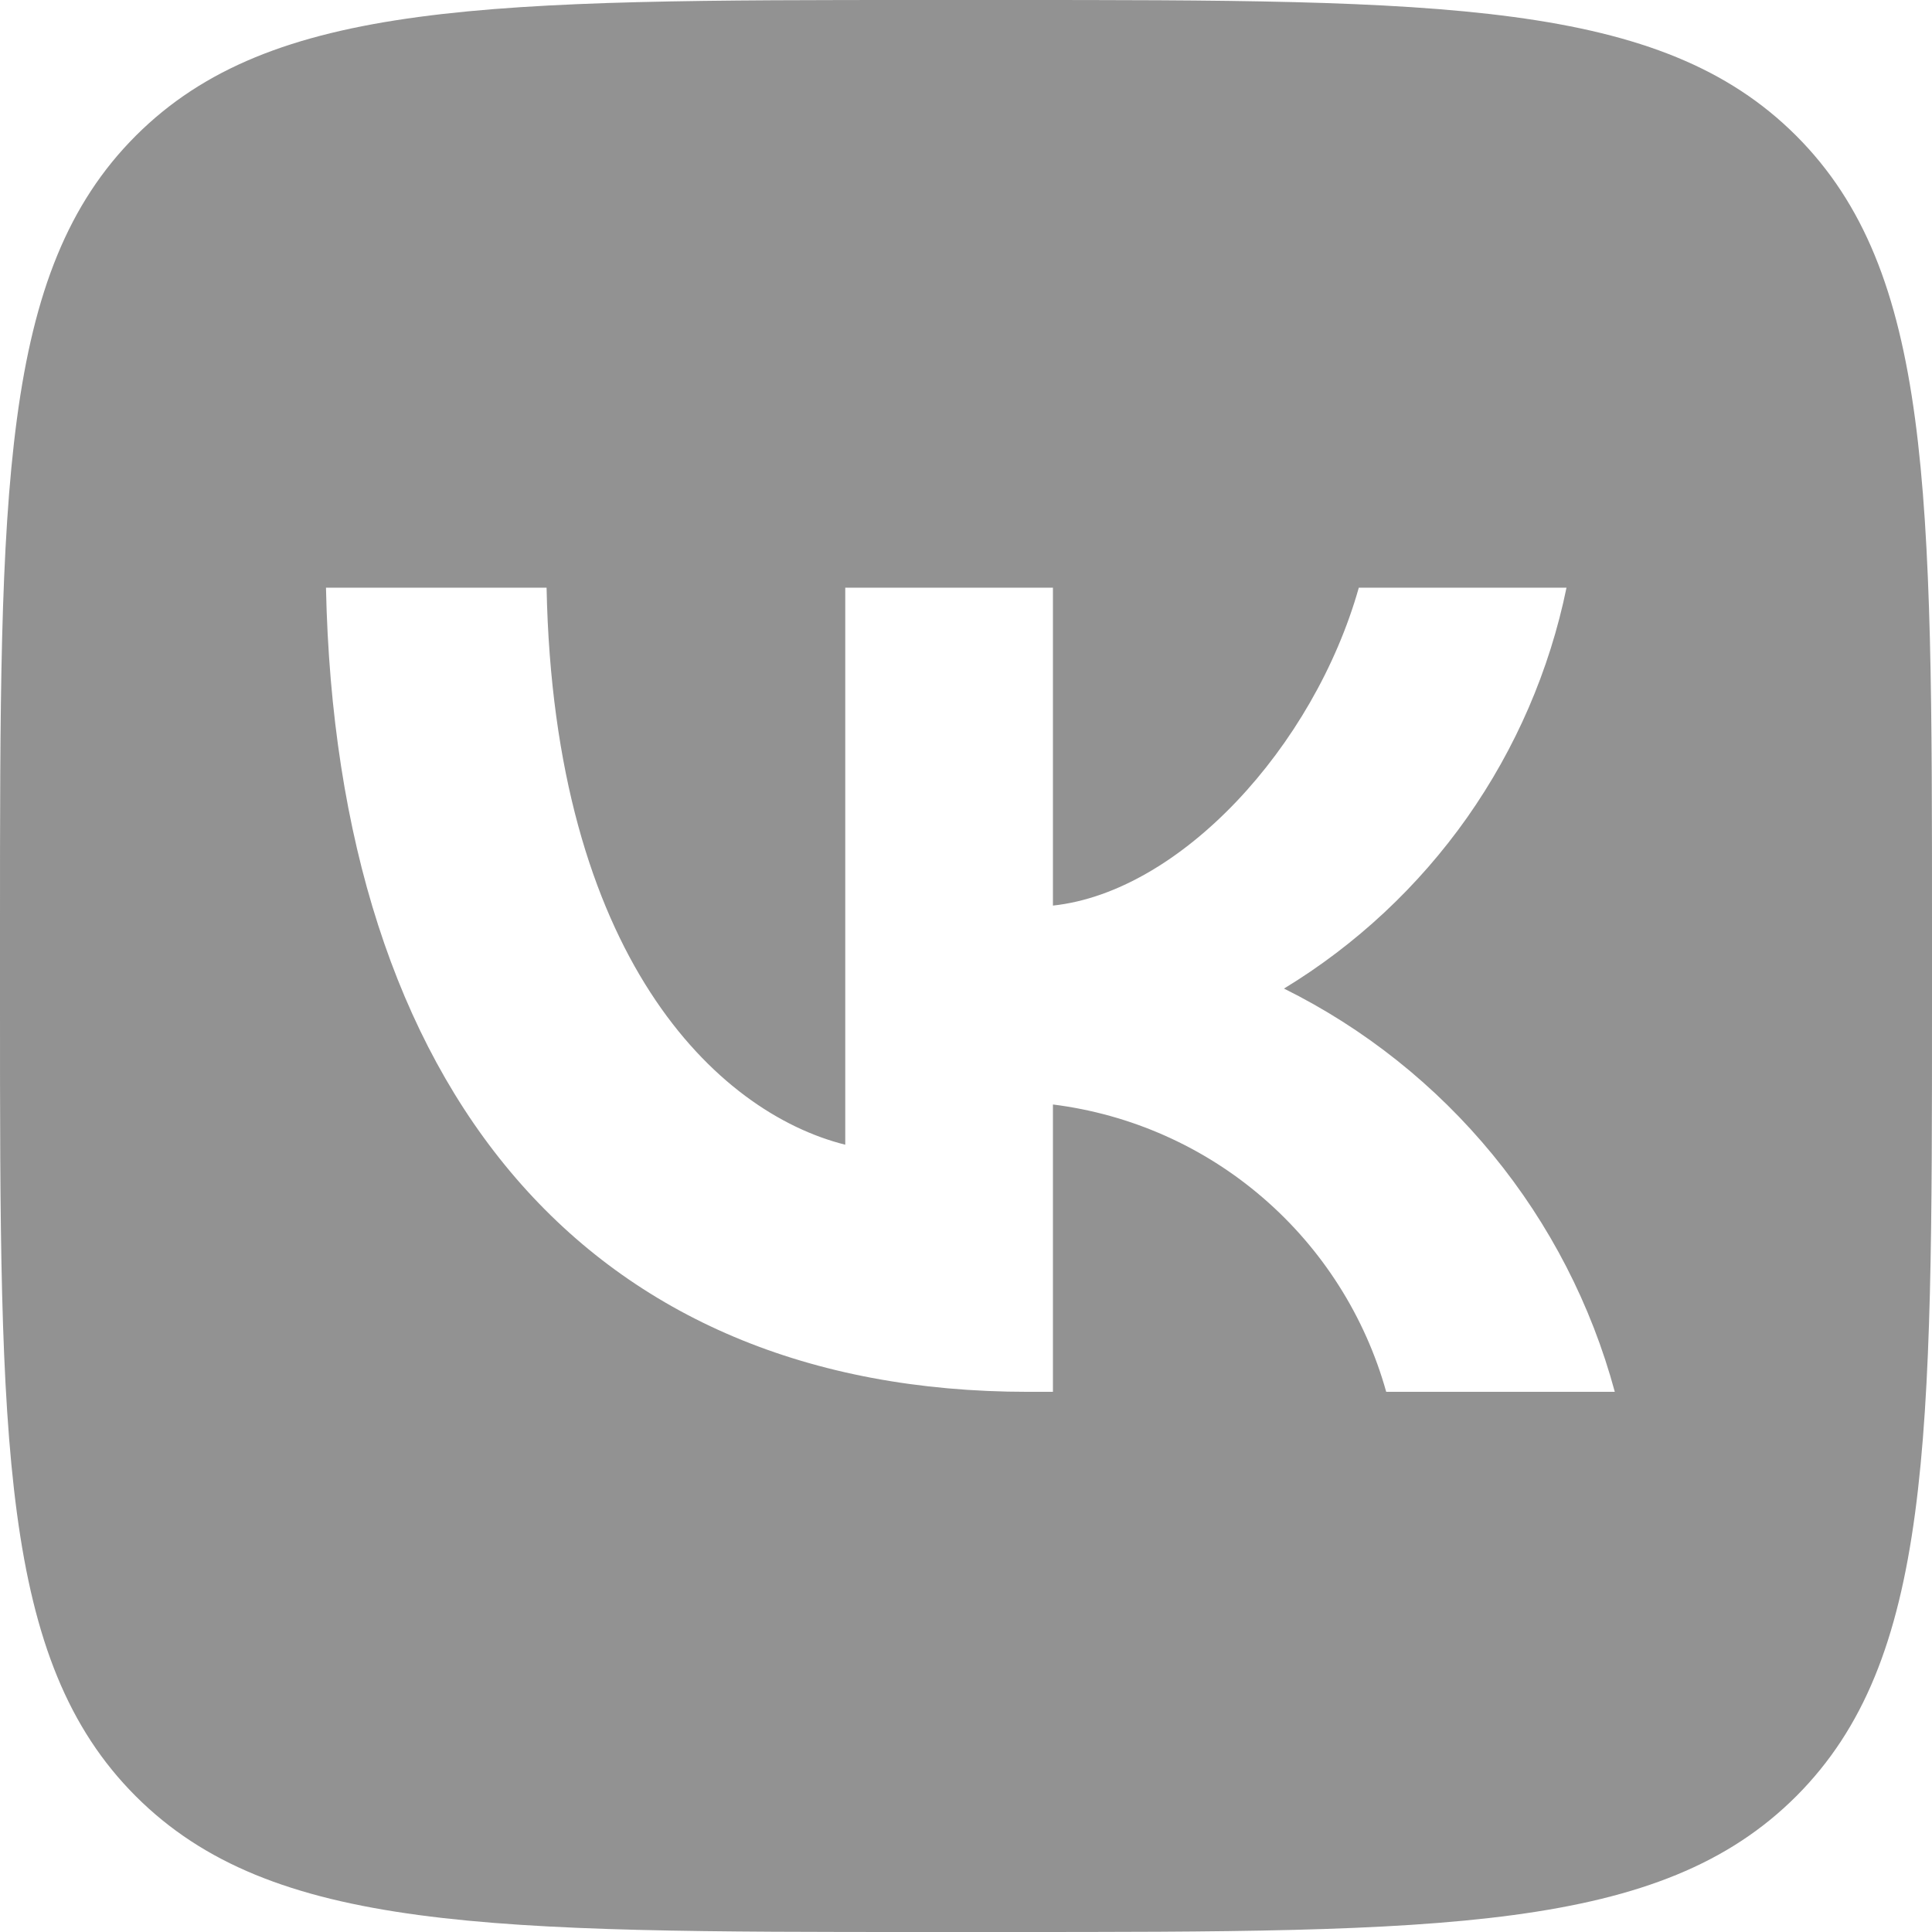 <svg width="22" height="22" viewBox="0 0 22 22" fill="none" xmlns="http://www.w3.org/2000/svg">
<path d="M1.546 1.546C0 3.093 0 5.582 0 10.56V11.44C0 16.418 0 18.907 1.546 20.454C3.093 22 5.582 22 10.56 22H11.44C16.418 22 18.907 22 20.454 20.454C22 18.907 22 16.418 22 11.44V10.56C22 5.582 22 3.093 20.454 1.546C18.907 0 16.418 0 11.44 0H10.56C5.582 0 3.093 0 1.546 1.546ZM3.712 6.692H6.224C6.307 10.89 8.158 12.668 9.625 13.035V6.692H11.99V10.312C13.438 10.157 14.96 8.507 15.473 6.692H17.838C17.645 7.633 17.259 8.524 16.706 9.31C16.152 10.095 15.442 10.758 14.621 11.257C15.538 11.712 16.348 12.357 16.998 13.149C17.647 13.94 18.121 14.861 18.388 15.849H15.785C15.545 14.991 15.057 14.222 14.382 13.64C13.707 13.057 12.875 12.688 11.99 12.577V15.849H11.706C6.692 15.849 3.832 12.412 3.712 6.692Z" fill="#929292"/>
</svg>
